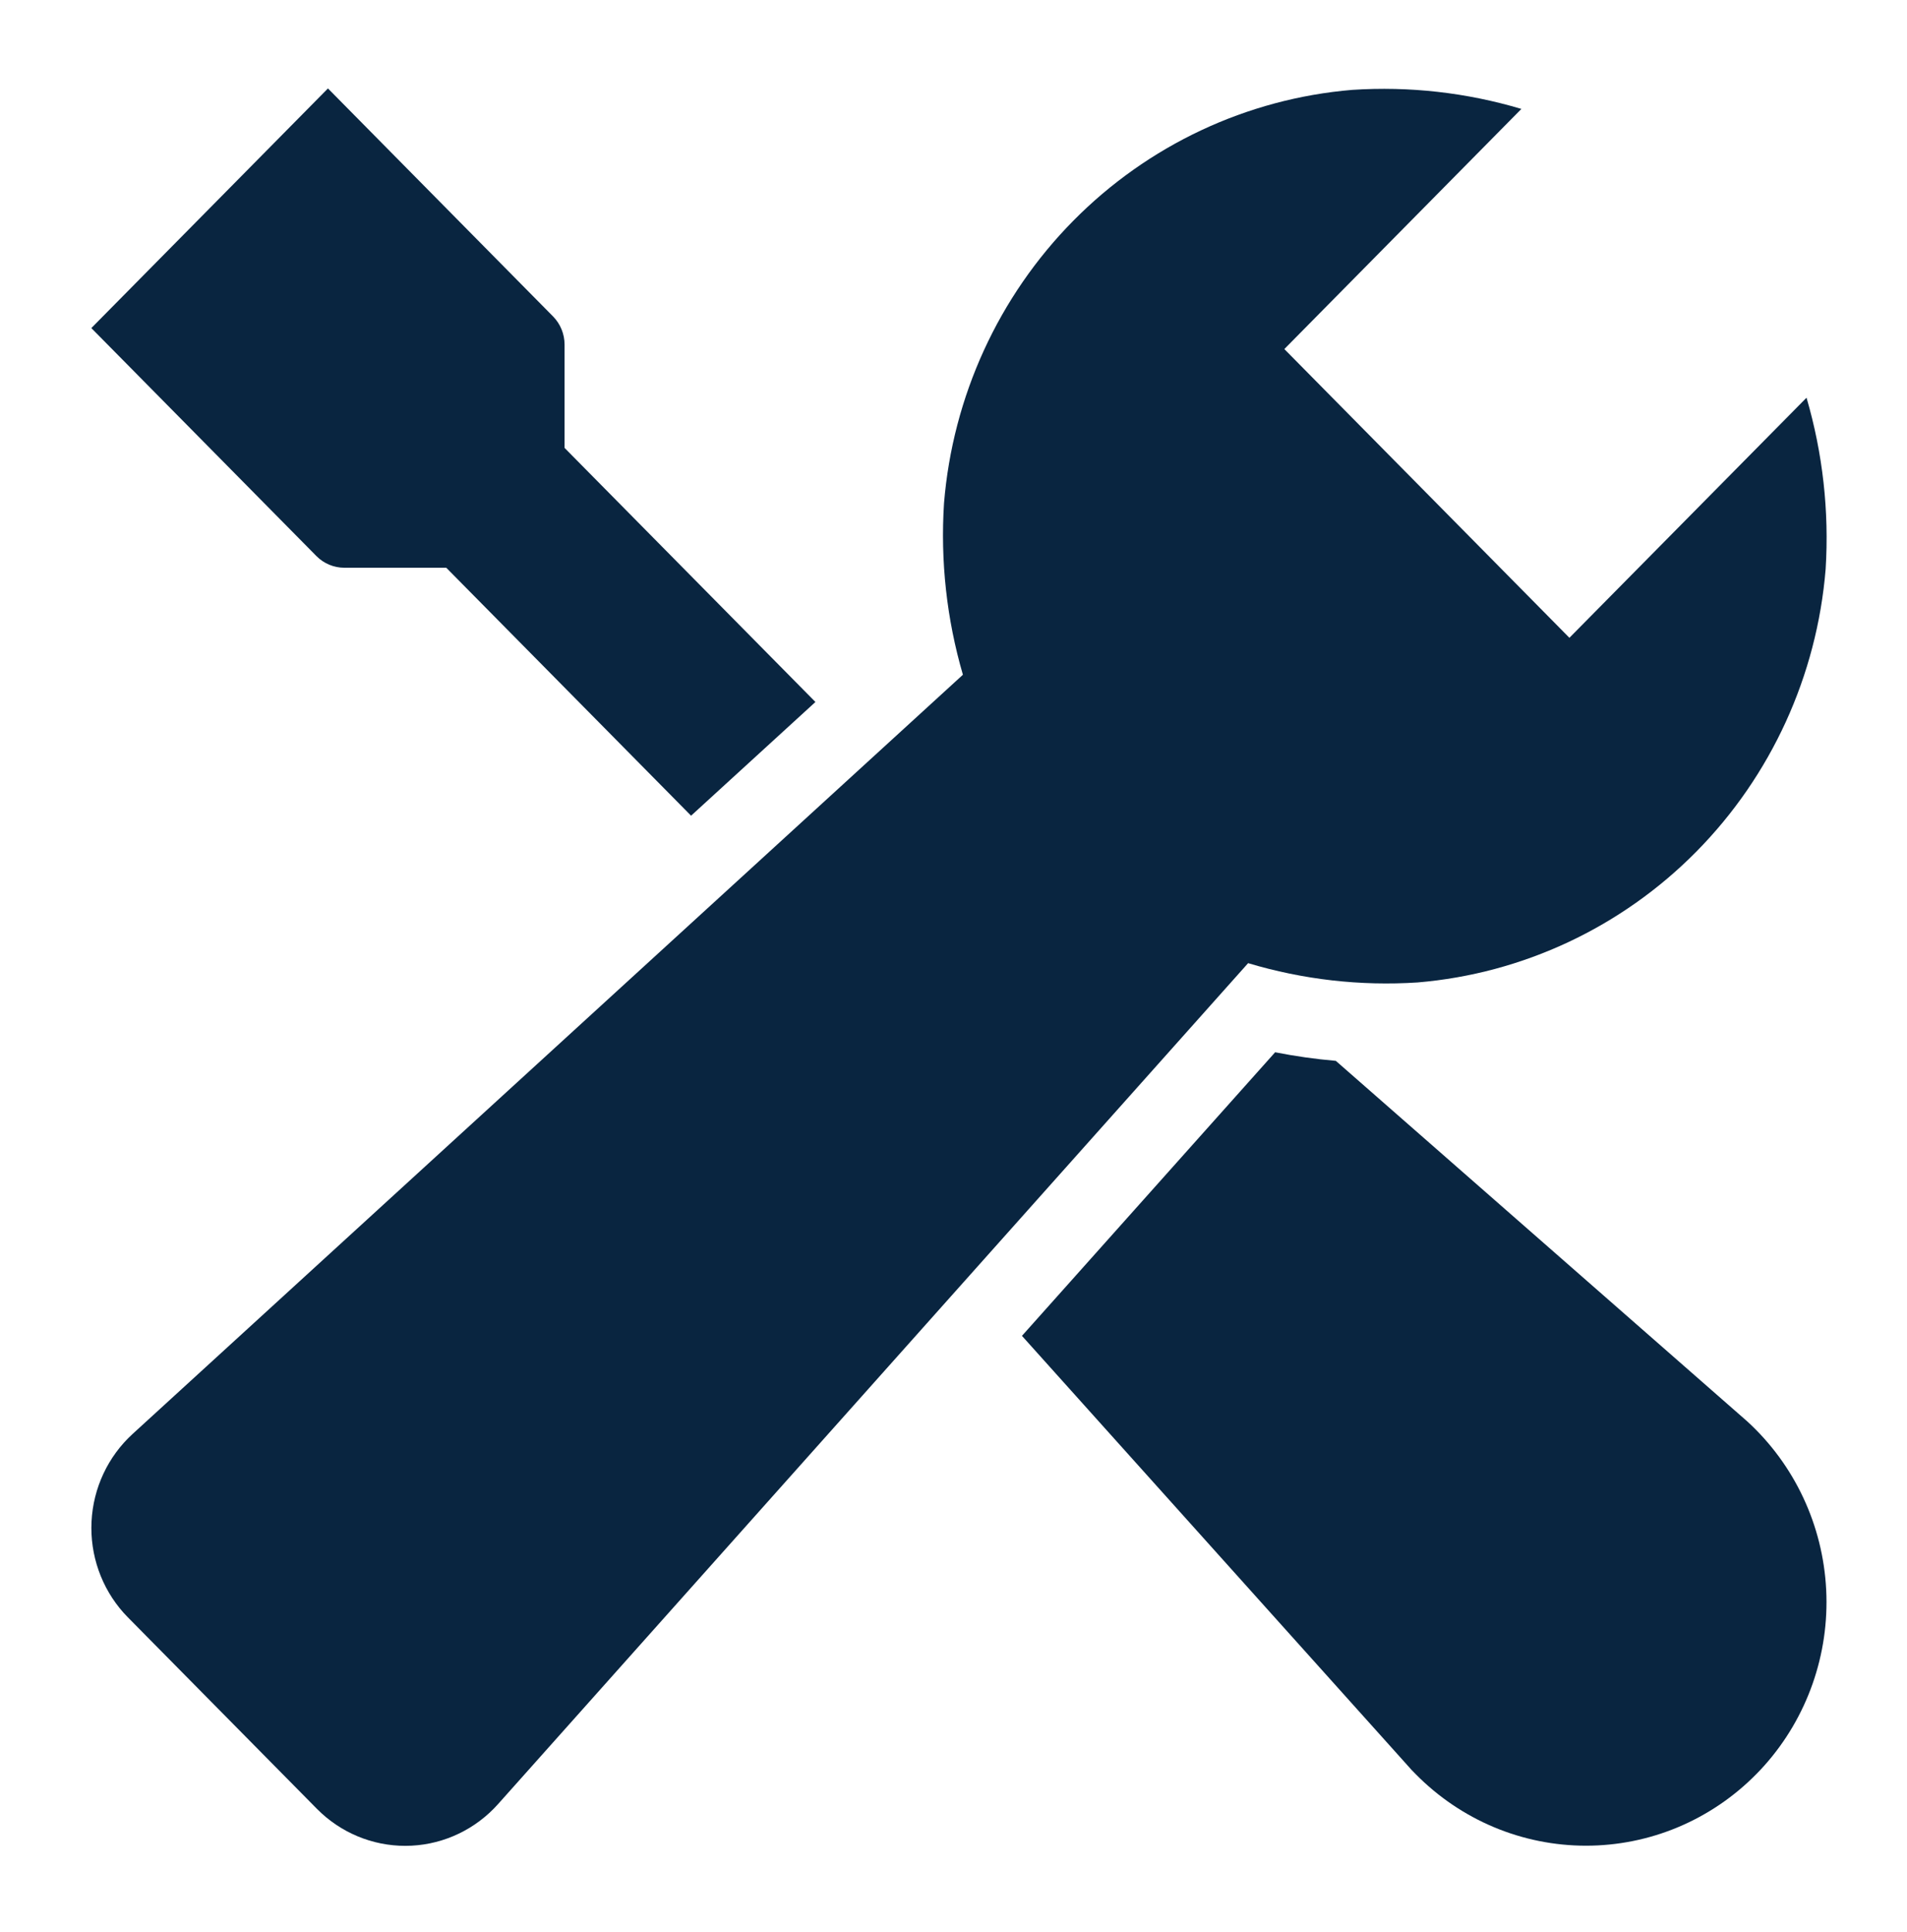 <svg width="77" height="78" viewBox="0 0 77 78" fill="none" xmlns="http://www.w3.org/2000/svg">
<path d="M57.237 39.657C61.49 39.3 65.48 37.428 68.497 34.373C71.514 31.317 73.363 27.278 73.715 22.972C73.861 20.638 73.599 18.296 72.943 16.054L63.369 25.745L51.858 14.09L61.43 4.397C59.215 3.736 56.902 3.476 54.598 3.628C50.345 3.984 46.355 5.856 43.337 8.911C40.319 11.966 38.469 16.006 38.117 20.312C37.967 22.647 38.225 24.991 38.88 27.236L5.352 57.884C4.359 58.793 3.763 60.064 3.696 61.418C3.628 62.772 4.095 64.097 4.992 65.103C5.05 65.168 5.107 65.229 5.168 65.289L12.8 73.018C13.748 73.975 15.033 74.511 16.372 74.508C17.711 74.506 18.994 73.965 19.939 73.005C19.997 72.947 20.053 72.886 20.109 72.824L50.396 38.878C52.613 39.543 54.929 39.807 57.237 39.657Z" fill="#092540"/>
<path d="M13.901 22.917H18.019L27.904 32.926L32.925 28.336L22.796 18.08V13.911C22.796 13.483 22.628 13.073 22.329 12.771L13.242 3.57L3.688 13.243L12.775 22.445C13.074 22.747 13.479 22.917 13.901 22.917Z" fill="#092540"/>
<path d="M70.551 57.376L53.938 42.822C53.115 42.751 52.297 42.635 51.487 42.475L41.264 53.922L56.831 71.259C56.937 71.383 57.05 71.504 57.17 71.621C58.072 72.535 59.143 73.259 60.321 73.754C61.5 74.248 62.763 74.502 64.039 74.502C65.314 74.502 66.578 74.248 67.756 73.754C68.935 73.259 70.005 72.535 70.907 71.621C71.024 71.504 71.137 71.383 71.247 71.26C72.972 69.325 73.868 66.776 73.737 64.172C73.607 61.569 72.461 59.124 70.551 57.376Z" fill="#092540"/>
</svg>
